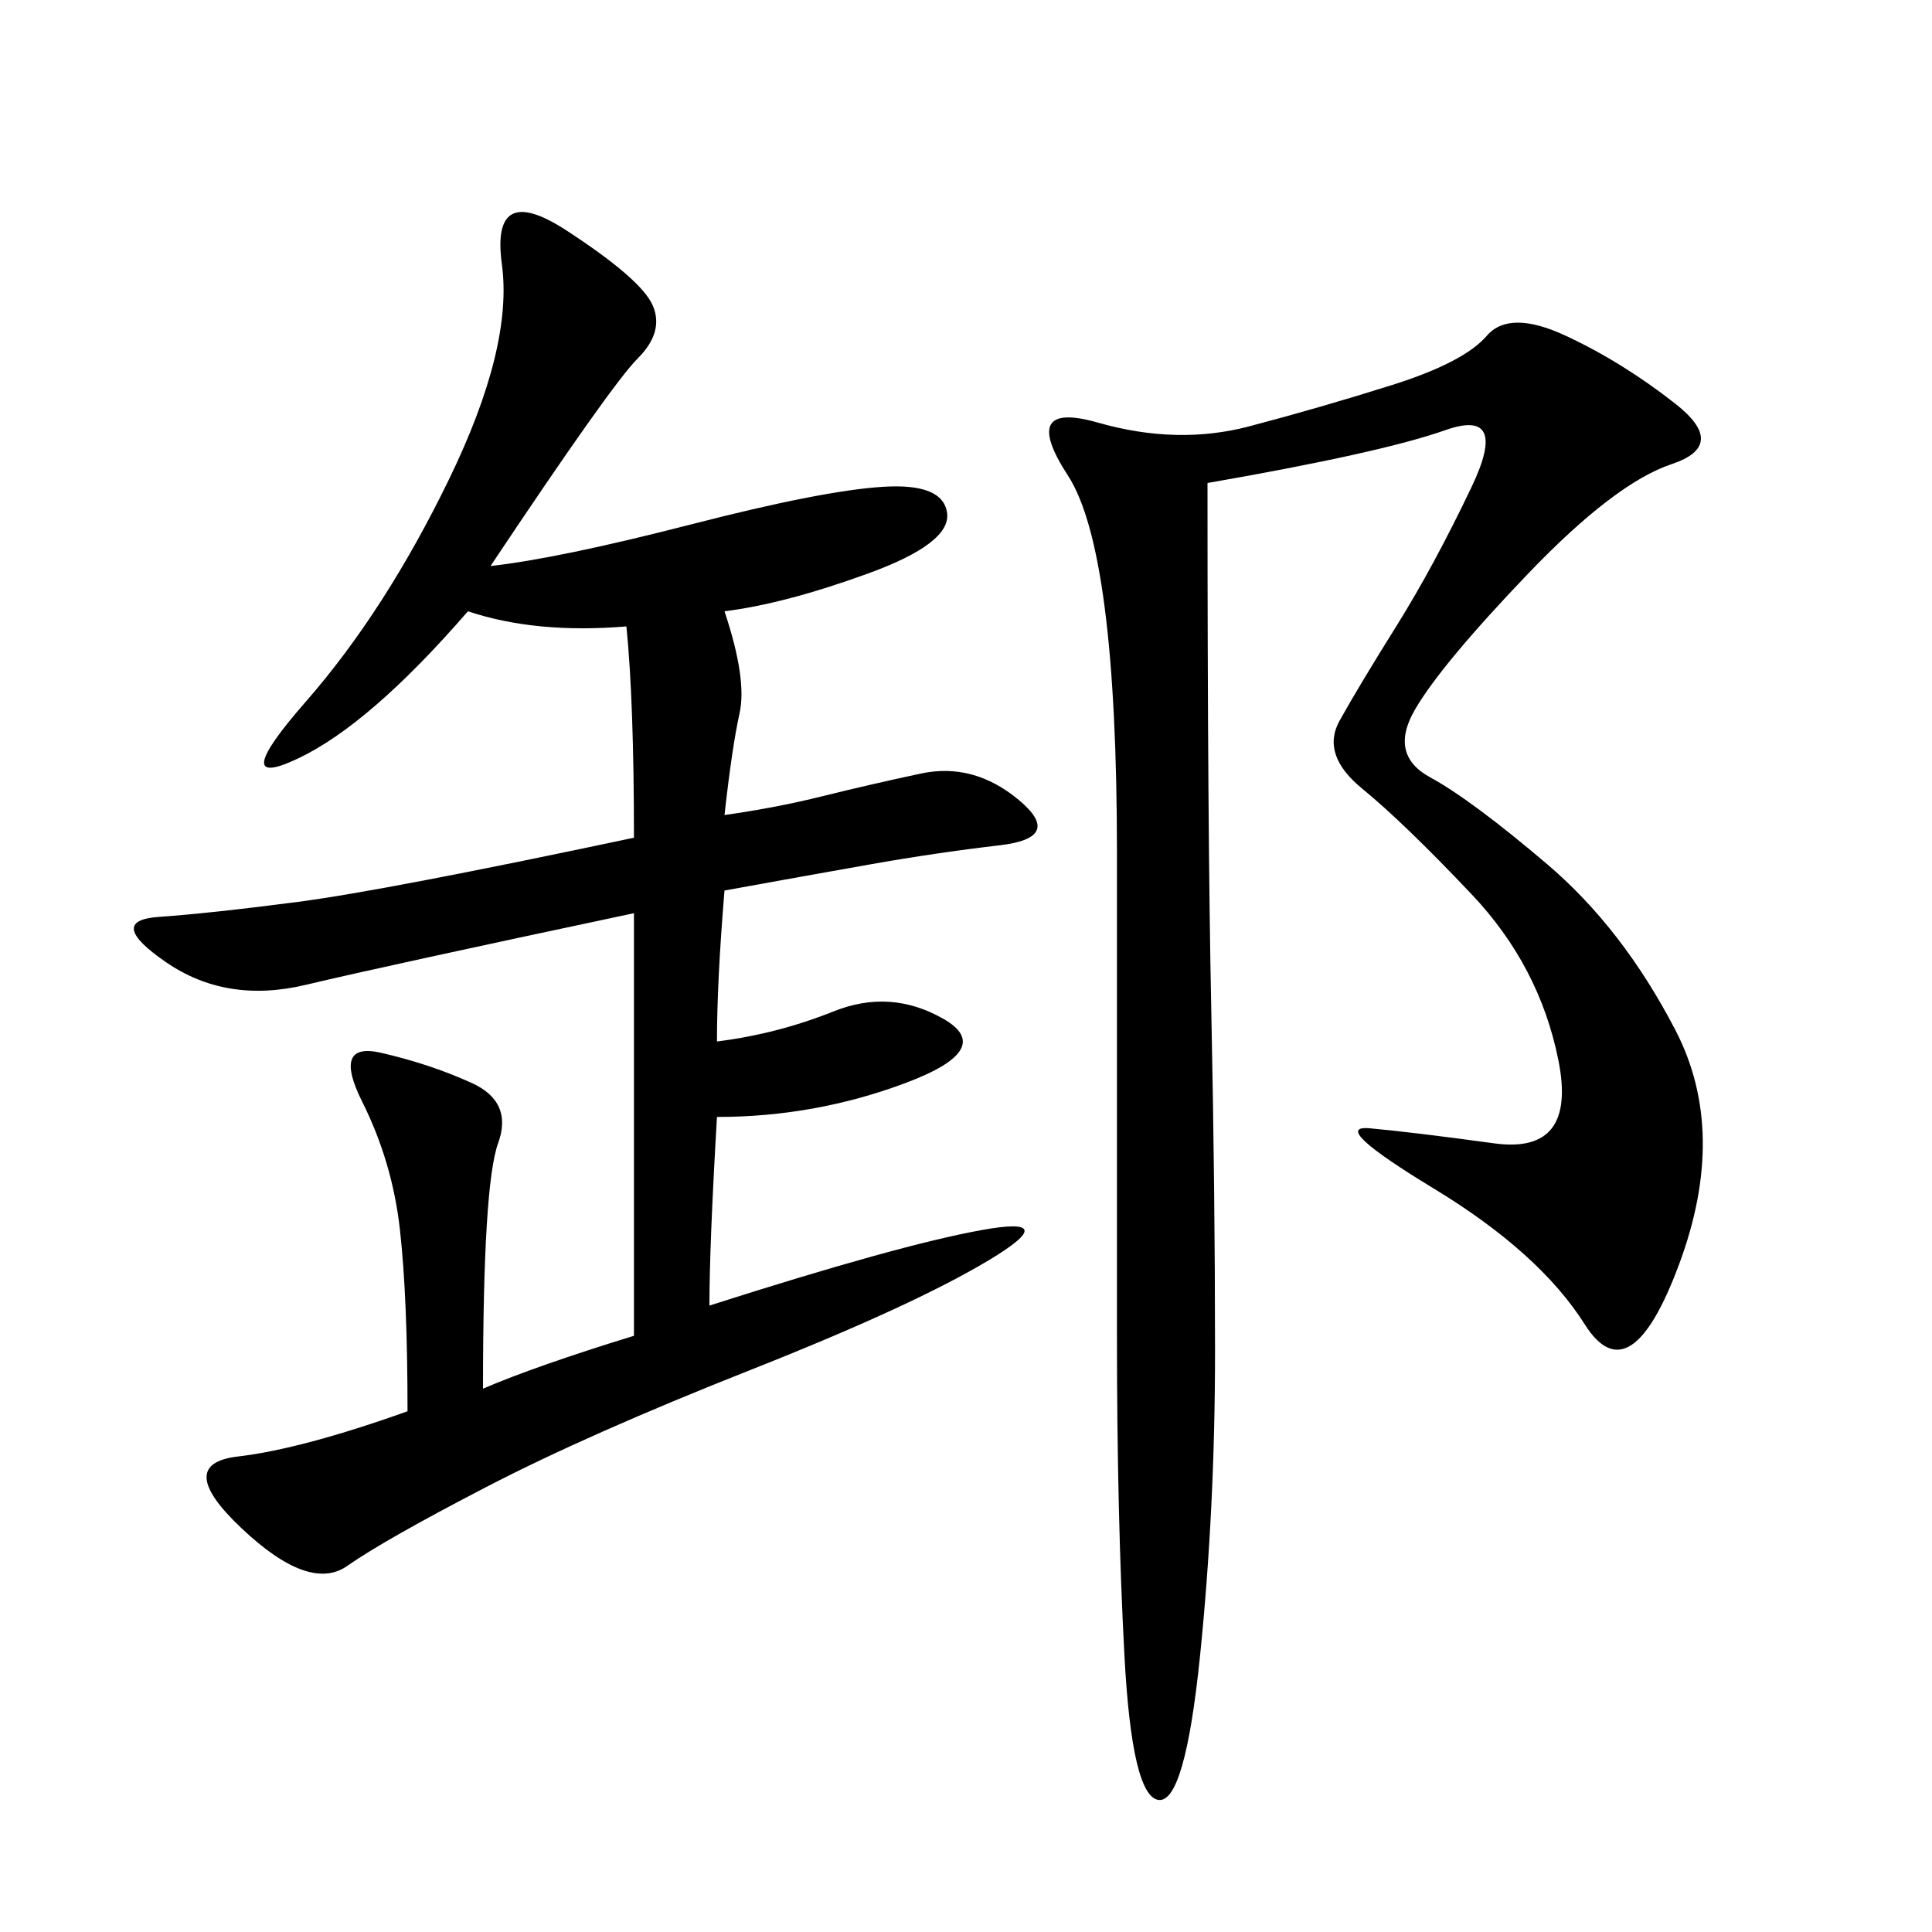 <svg xmlns="http://www.w3.org/2000/svg" xmlns:xlink="http://www.w3.org/1999/xlink" width="300" height="300"><path d="M111.33 161.72Q120.70 160.55 129.49 157.03Q138.28 153.52 146.48 158.20Q154.69 162.89 140.63 168.16Q126.56 173.44 111.33 173.44L111.33 173.44Q110.16 193.36 110.16 202.73L110.16 202.73Q139.45 193.36 152.34 191.02Q165.23 188.67 153.52 195.70Q141.80 202.73 116.60 212.70Q91.41 222.66 75.59 230.86Q59.77 239.06 53.91 243.16Q48.05 247.27 37.50 237.30Q26.95 227.34 36.91 226.17Q46.88 225 63.28 219.14L63.28 219.14Q63.28 201.56 62.11 191.02Q60.94 180.47 56.25 171.09Q51.56 161.72 59.18 163.48Q66.80 165.23 73.24 168.16Q79.69 171.09 77.34 177.54Q75 183.98 75 215.63L75 215.63Q83.20 212.11 98.44 207.42L98.44 207.42L98.44 141.80Q59.77 150 47.46 152.93Q35.16 155.86 25.78 149.41Q16.41 142.97 24.61 142.38Q32.81 141.80 46.29 140.04Q59.77 138.28 98.44 130.08L98.44 130.08Q98.44 108.98 97.27 97.27L97.27 97.27Q83.20 98.44 72.66 94.92L72.66 94.92Q57.42 112.50 46.29 117.77Q35.16 123.05 47.46 108.98Q59.77 94.92 69.73 74.41Q79.69 53.91 77.93 41.02Q76.17 28.13 87.89 35.74Q99.61 43.36 101.37 47.46Q103.13 51.56 99.02 55.66Q94.92 59.77 76.17 87.89L76.17 87.89Q86.72 86.72 107.23 81.45Q127.73 76.17 137.11 75.59Q146.48 75 147.07 79.69Q147.66 84.38 134.77 89.06Q121.88 93.75 112.50 94.92L112.50 94.92Q116.02 105.47 114.84 110.74Q113.67 116.02 112.50 126.56L112.50 126.56Q120.70 125.39 127.73 123.63Q134.77 121.88 142.97 120.12Q151.17 118.36 158.20 124.22Q165.23 130.08 155.27 131.25Q145.31 132.42 135.35 134.18Q125.39 135.94 112.50 138.28L112.50 138.28Q111.33 152.34 111.33 161.72L111.33 161.72ZM187.50 75Q187.50 128.91 188.09 157.03Q188.67 185.16 188.67 209.77L188.67 209.77Q188.67 234.38 186.33 257.23Q183.98 280.08 179.88 279.49Q175.78 278.91 174.61 257.23Q173.44 235.55 173.44 207.42L173.44 207.42L173.44 132.42Q173.44 85.55 165.82 73.83Q158.20 62.11 170.51 65.63Q182.81 69.14 193.95 66.21Q205.08 63.28 216.21 59.77Q227.34 56.25 230.86 52.15Q234.38 48.05 243.16 52.15Q251.95 56.25 260.16 62.70Q268.36 69.14 259.57 72.07Q250.78 75 237.30 89.06Q223.83 103.13 219.73 110.16Q215.63 117.19 222.07 120.70Q228.52 124.22 240.23 134.18Q251.95 144.14 260.16 159.96Q268.36 175.78 260.74 196.29Q253.13 216.80 246.09 205.66Q239.06 194.53 222.66 184.57Q206.25 174.61 212.70 175.20Q219.14 175.78 232.03 177.54Q244.92 179.30 241.99 164.65Q239.06 150 228.52 138.87Q217.97 127.73 211.52 122.46Q205.08 117.19 208.01 111.91Q210.94 106.64 216.80 97.27Q222.66 87.89 228.52 75.59Q234.38 63.28 224.41 66.80Q214.45 70.31 187.50 75L187.50 75Z"/></svg>